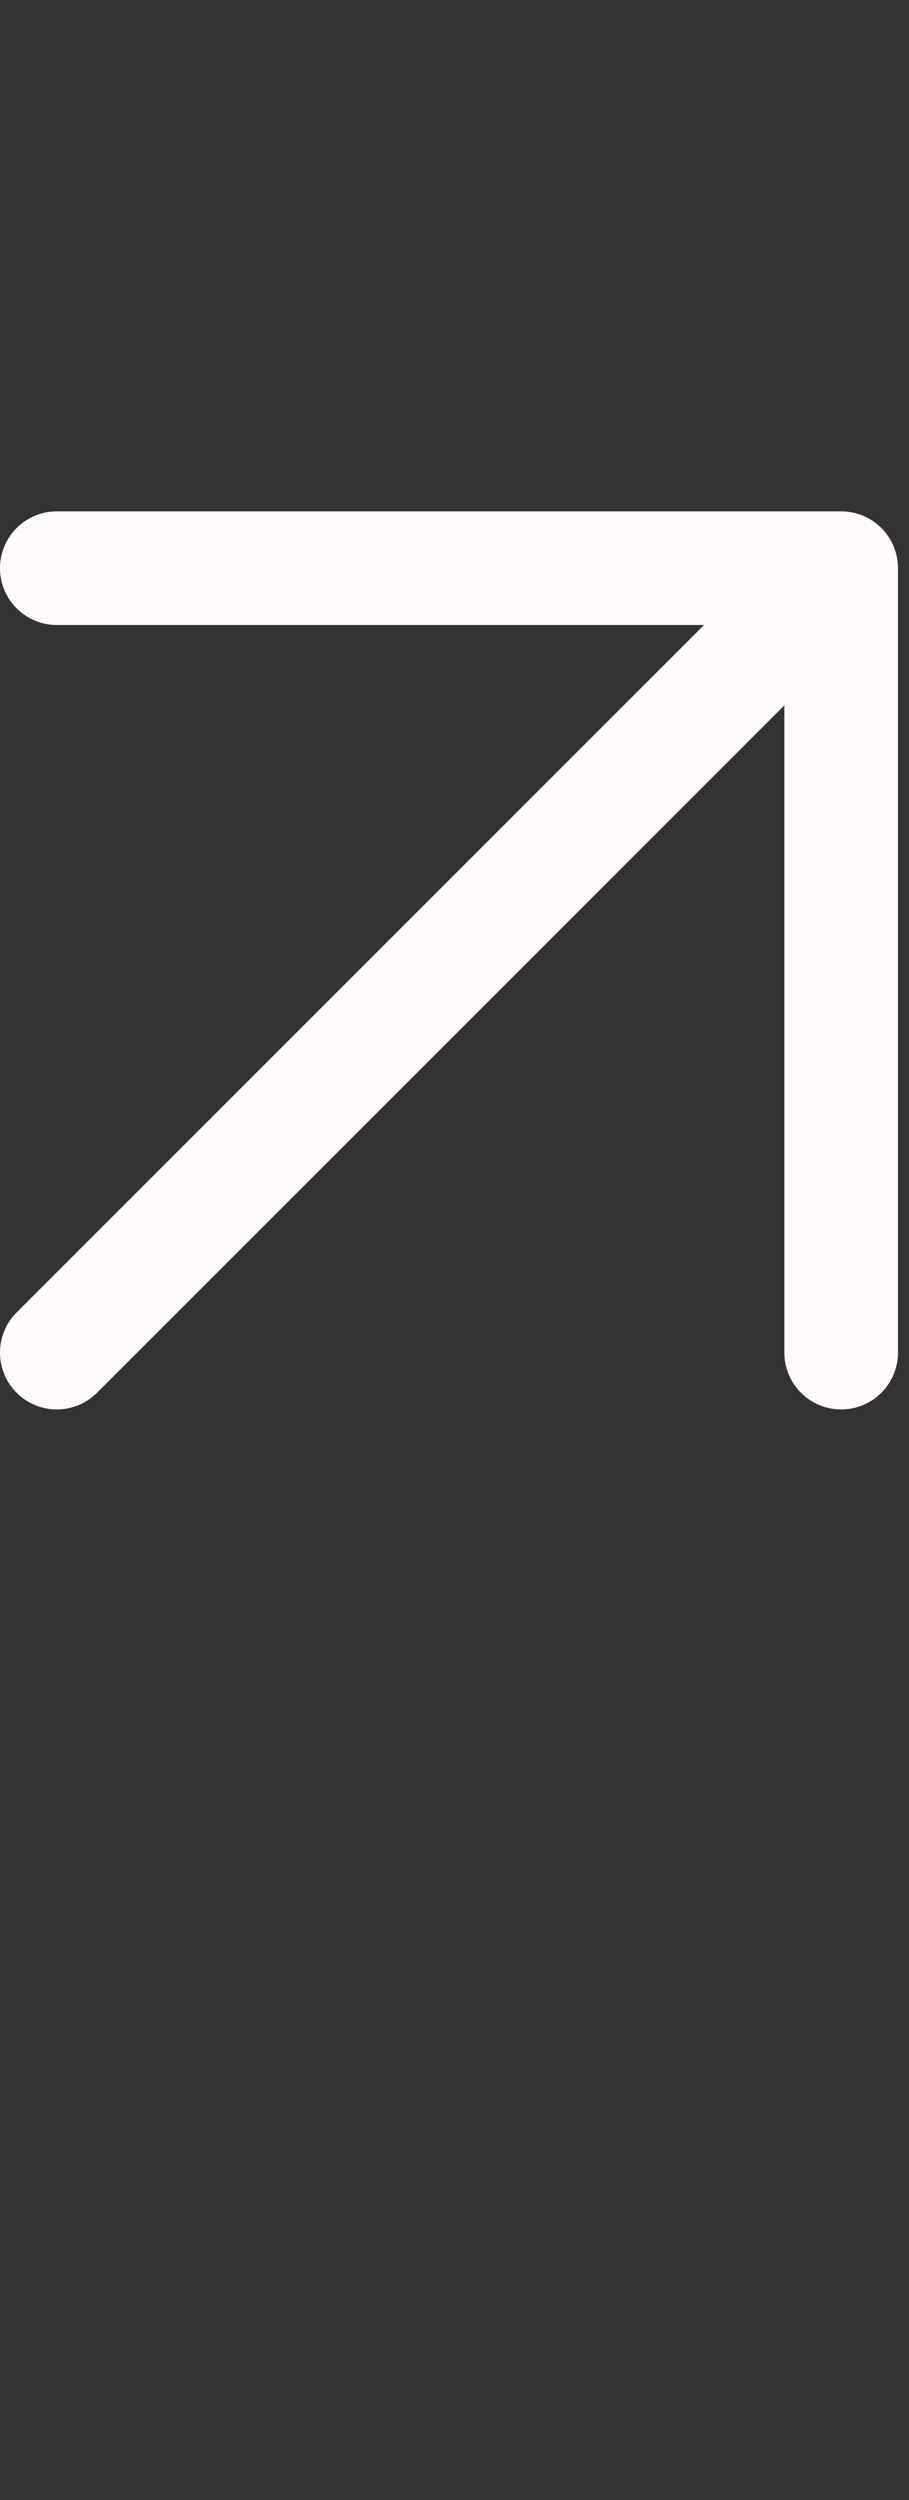<?xml version="1.0" encoding="UTF-8"?> <svg xmlns="http://www.w3.org/2000/svg" width="8" height="22" viewBox="0 0 8 22" fill="none"><rect x="0" y="0" width="8" height="22" fill="#333333" stroke="none"/><path d="M0.5 5H7.403M7.403 5V11.903M7.403 5L0.5 11.903" stroke="#FFFBFA" stroke-linecap="round" stroke-linejoin="round"></path></svg> 